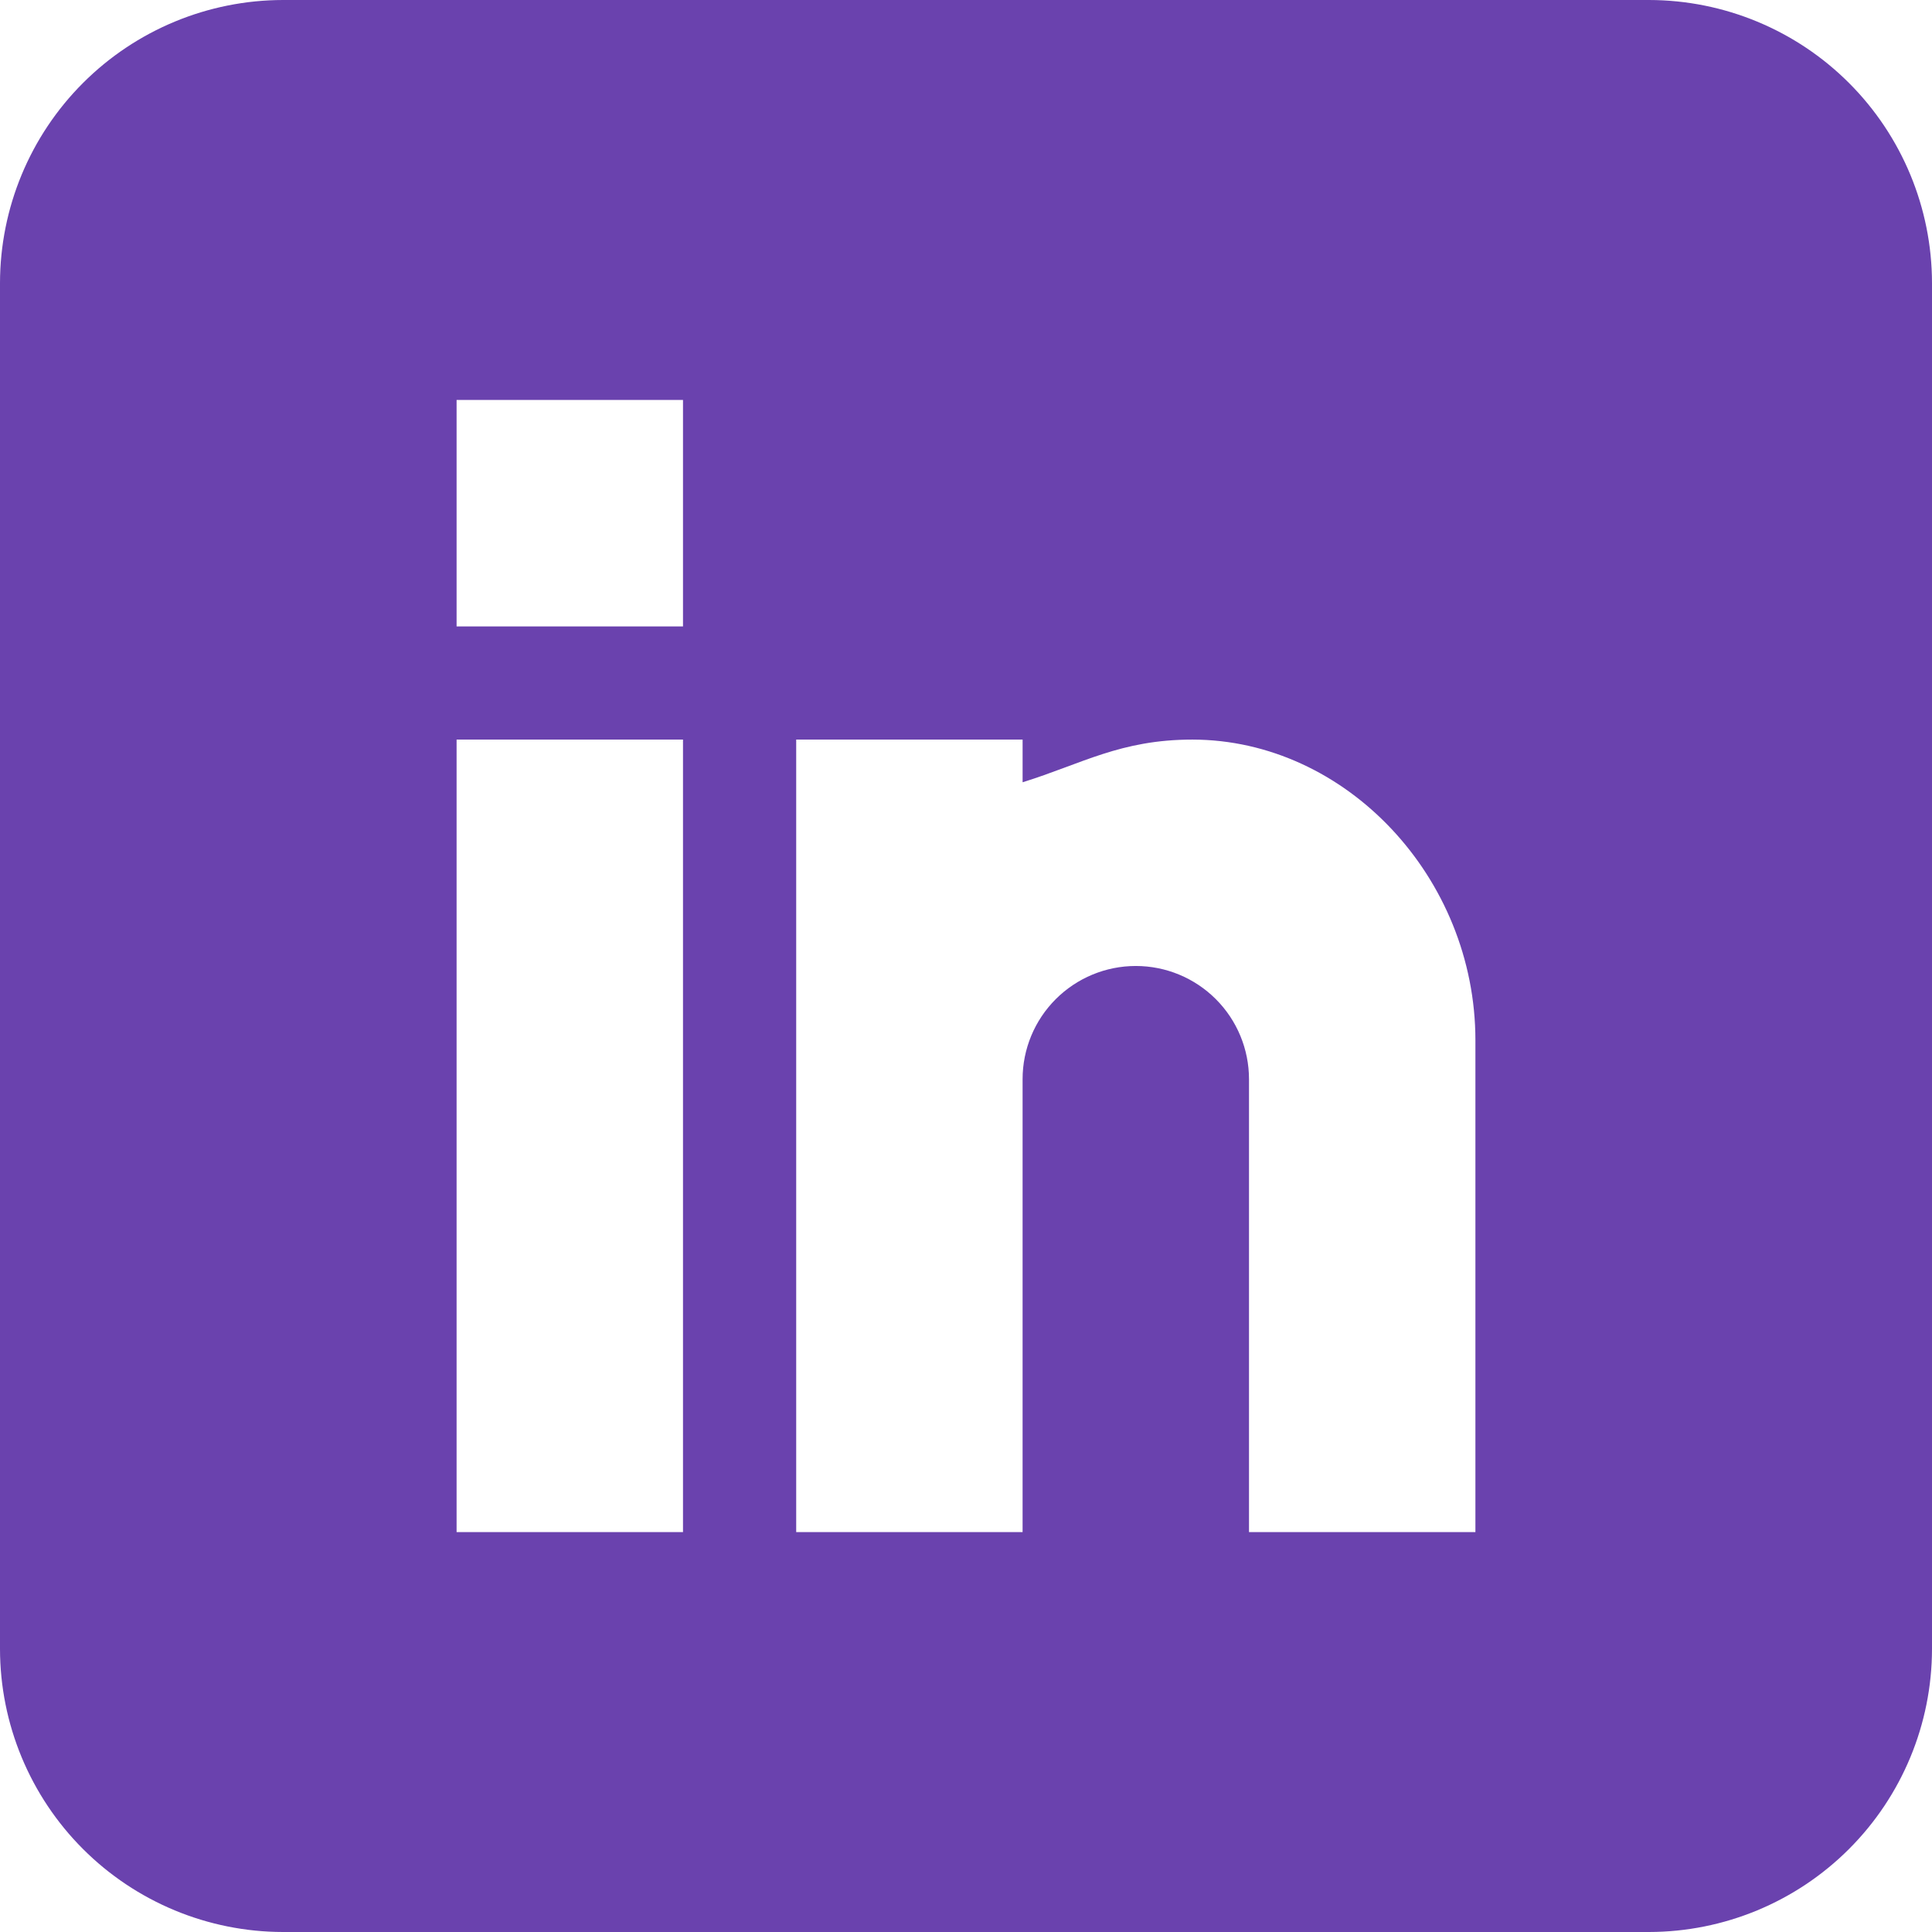 <svg width="100" height="100" viewBox="0 0 100 100" fill="none" xmlns="http://www.w3.org/2000/svg">
<path d="M85.352 0H14.652C10.768 0.004 7.044 1.548 4.297 4.294C1.55 7.04 0.005 10.764 0 14.648L0 85.348C0.004 89.232 1.548 92.956 4.294 95.703C7.04 98.45 10.764 99.995 14.648 100H85.348C89.232 99.996 92.956 98.452 95.703 95.706C98.45 92.96 99.995 89.236 100 85.352V14.652C99.996 10.768 98.452 7.044 95.706 4.297C92.96 1.55 89.236 0.005 85.352 0V0ZM35.352 79.3H23.633V38.281H35.352V79.3ZM35.352 32.425H23.633V20.7H35.352V32.425ZM76.367 79.3H64.648V55.859C64.648 54.305 64.031 52.815 62.932 51.716C61.833 50.617 60.343 49.999 58.788 49.999C57.234 49.999 55.744 50.617 54.645 51.716C53.546 52.815 52.929 54.305 52.929 55.859V79.3H41.211V38.281H52.93V40.49C56 39.536 57.994 38.281 61.719 38.281C69.667 38.289 76.367 45.419 76.367 53.845V79.3Z" fill="#6A42AE"/>
</svg>
